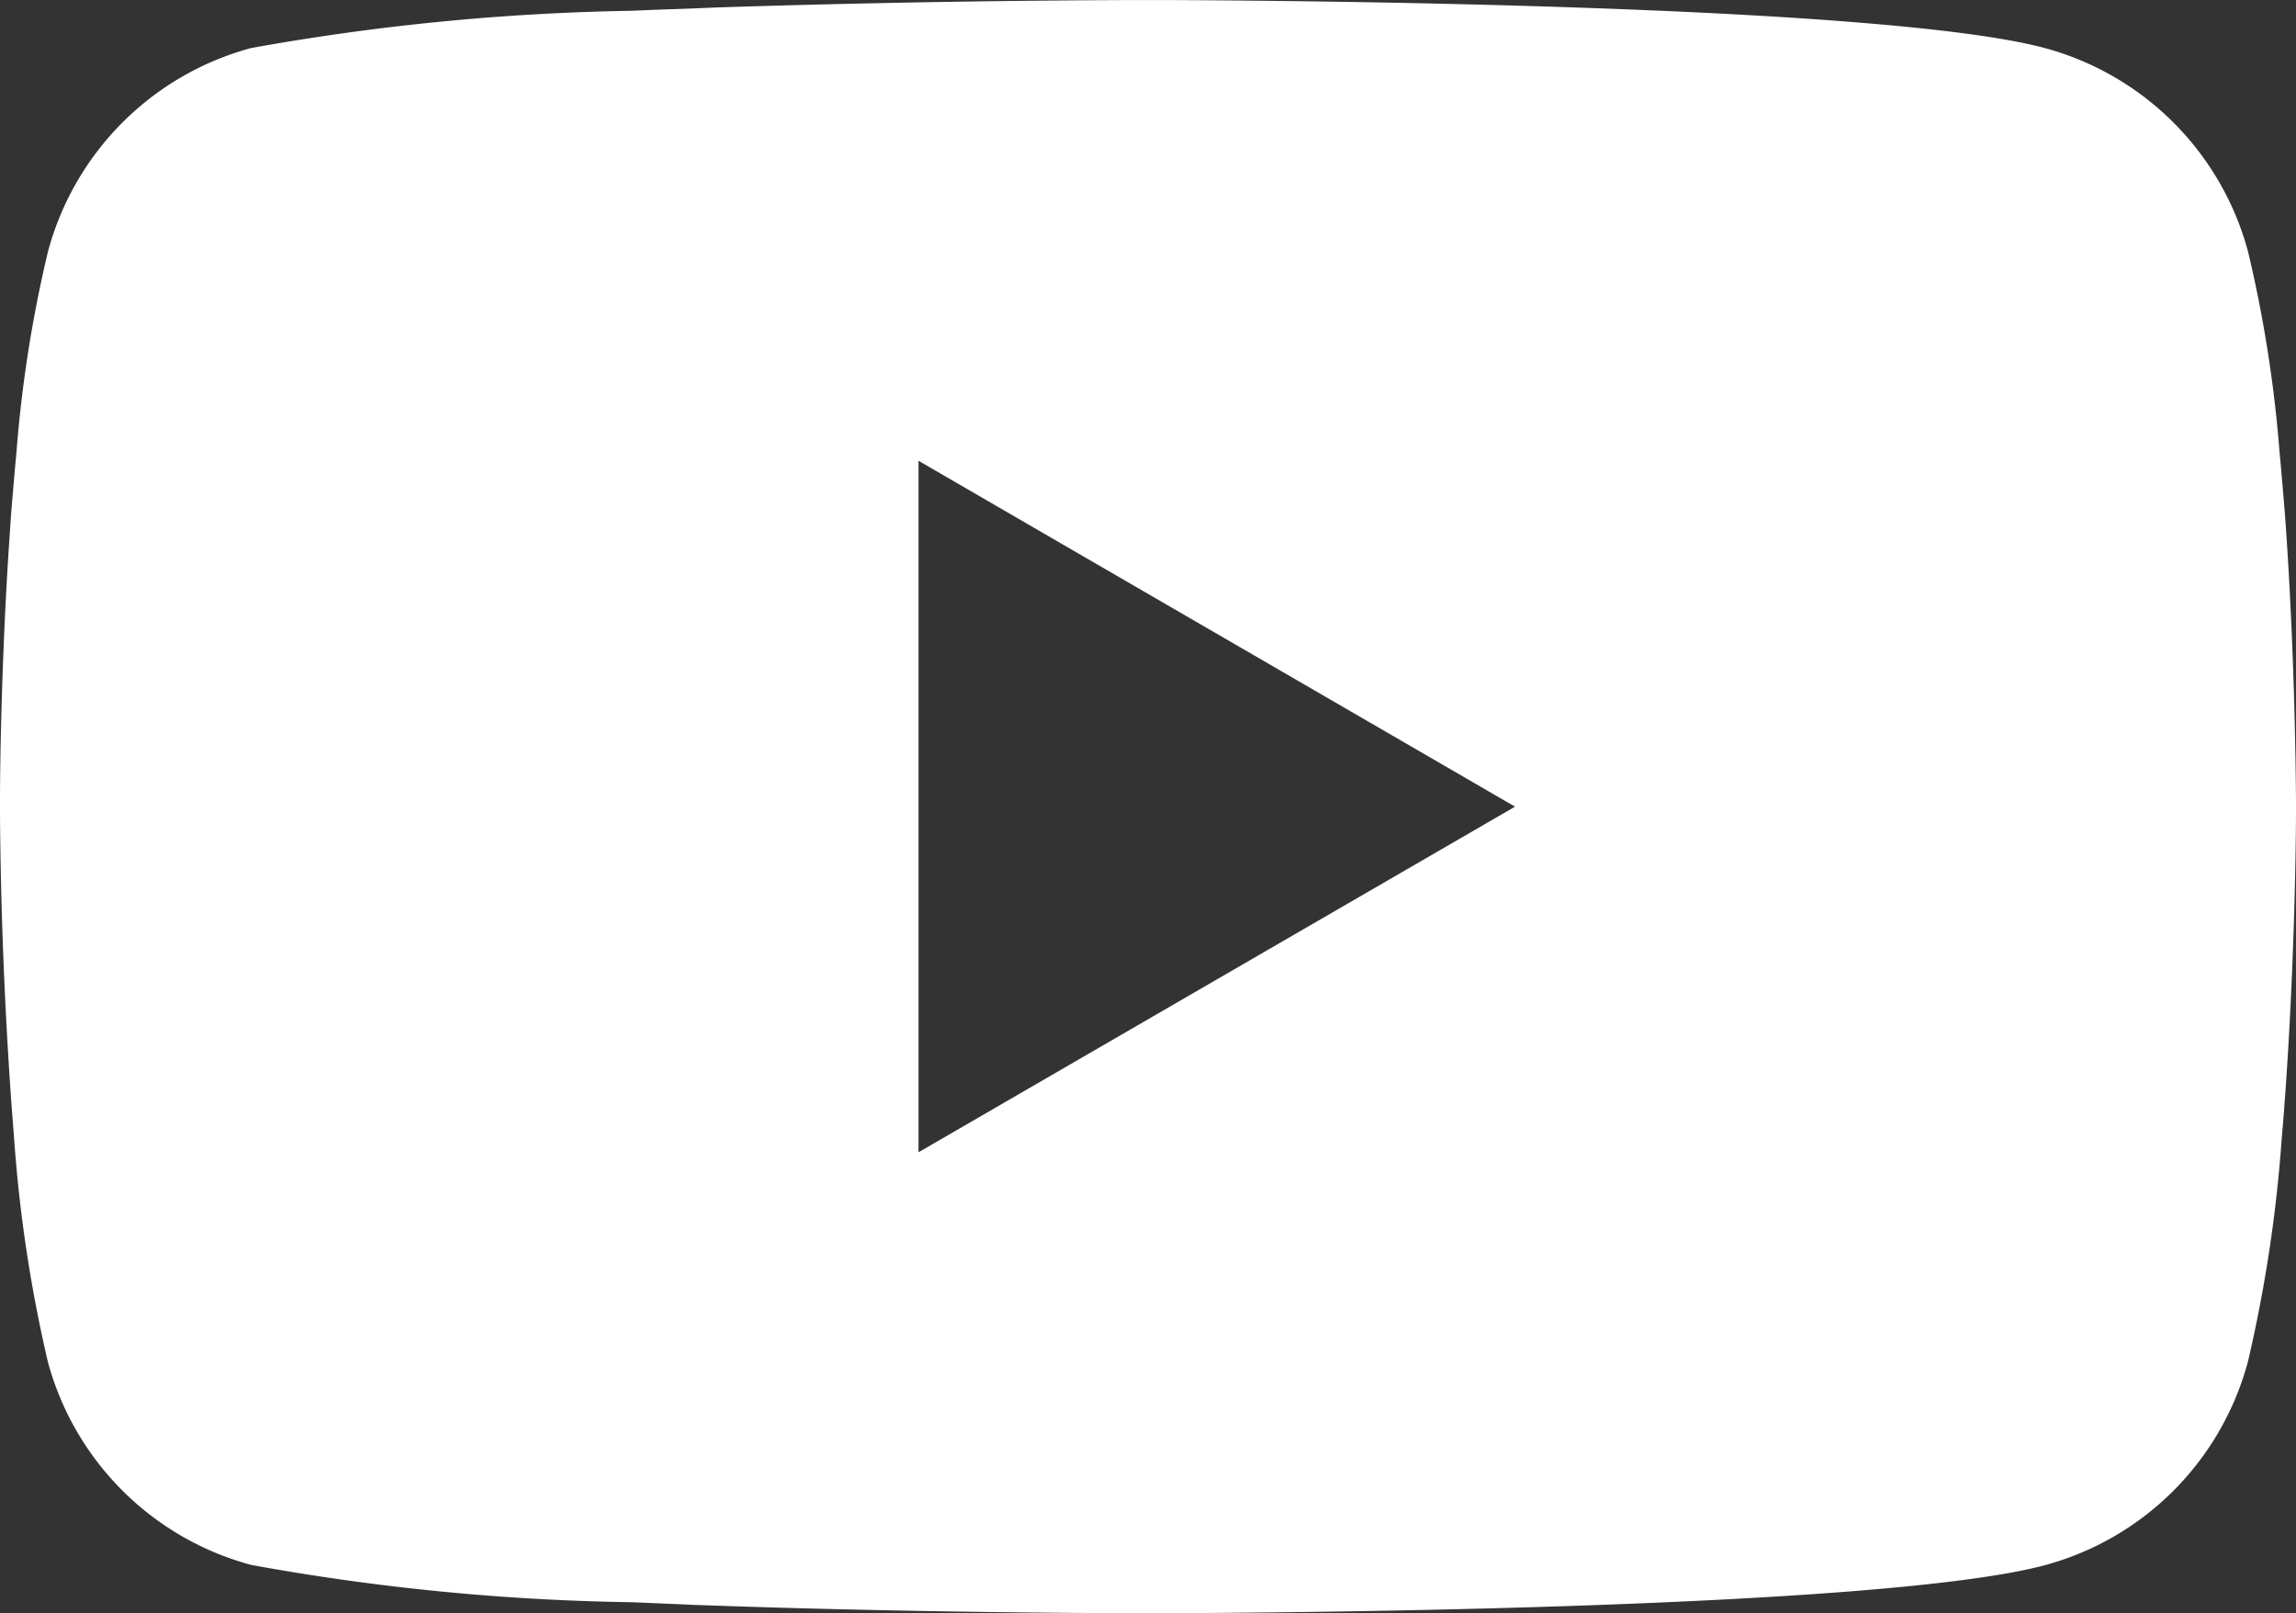 <svg xmlns="http://www.w3.org/2000/svg" width="35.588" height="25" viewBox="0 0 35.588 25">
  <rect x="0" y="0" width="35.588" height="25" fill="#333333" stroke="none"/>
  <path id="youtube" d="M17.909,2h.2c1.828.007,11.093.073,13.591.745A4.471,4.471,0,0,1,34.845,5.9a20.142,20.142,0,0,1,.489,3.119l.022.231.049.578.018.231c.145,2.033.162,3.937.165,4.353v.167c0,.432-.022,2.465-.182,4.582l-.018.234-.02.231a22.034,22.034,0,0,1-.523,3.466A4.464,4.464,0,0,1,31.7,26.254c-2.58.694-12.388.743-13.747.745h-.316c-.687,0-3.53-.013-6.511-.116l-.378-.013-.194-.009-.38-.016-.38-.016a35.757,35.757,0,0,1-5.9-.578A4.464,4.464,0,0,1,.741,23.1,21.993,21.993,0,0,1,.218,19.63L.2,19.4l-.018-.231Q.018,16.9,0,14.636v-.274c0-.478.022-2.131.142-3.955l.016-.229.007-.116.018-.231.049-.578.022-.231A20.1,20.1,0,0,1,.743,5.9,4.464,4.464,0,0,1,3.89,2.744a36.514,36.514,0,0,1,5.9-.578l.378-.016.383-.013.191-.007.38-.016Q14.3,2.012,17.479,2h.429Zm-3.672,7.14V19.856L23.483,14.5Z" transform="translate(0 -1.999)" fill="#fff"/>
</svg>
